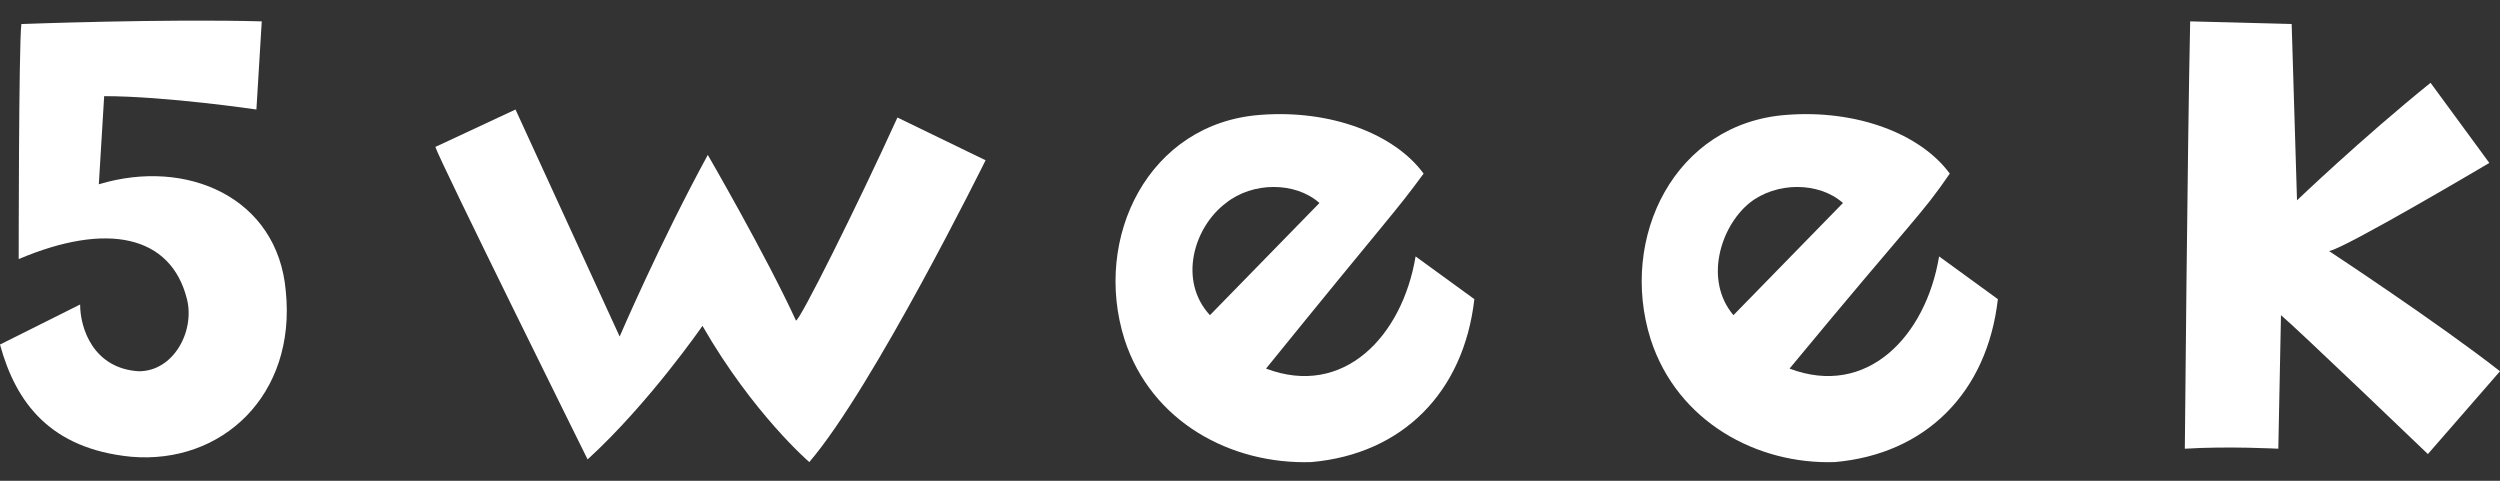 <?xml version="1.0" encoding="utf-8"?>
<!-- Generator: Adobe Illustrator 26.1.0, SVG Export Plug-In . SVG Version: 6.00 Build 0)  -->
<svg version="1.1" id="レイヤー_1" xmlns="http://www.w3.org/2000/svg" xmlns:xlink="http://www.w3.org/1999/xlink" x="0px"
	 y="0px" viewBox="0 0 93.6 18" style="enable-background:new 0 0 93.6 18;" xml:space="preserve">
<rect x="0" y="0" width="93.6" height="18" fill="#333333" stroke="none"/>
<style type="text/css">
	.st0{fill:#FFFFFF;}
</style>
<g>
	<path class="st0" d="M0,12.9l3-1.5c0,0.9,0.5,2.4,2.2,2.5c1.3,0,2.1-1.5,1.8-2.7C6.4,8.8,4,8.3,0.7,9.7c0,0,0-8,0.1-8.8
		c0,0,5.3-0.2,9-0.1L9.6,4.1c0,0-3.4-0.5-5.7-0.5L3.7,6.9c3.3-1,6.7,0.5,7,4c0.4,3.9-2.4,6.5-5.8,6.2C1.9,16.8,0.6,15.1,0,12.9
		L0,12.9z"/>
	<path class="st0" d="M33.6,4.4L36.9,6c0,0-4.2,8.5-6.6,11.3c0,0-2.1-1.8-4-5.1c0,0-2,2.9-4.3,5c0,0-5.6-11.3-5.7-11.7l3-1.4
		l3.9,8.5c0,0,1.5-3.5,3.3-6.8c0,0,2.2,3.8,3.3,6.2C29.9,12.1,32.1,7.7,33.6,4.4L33.6,4.4z"/>
	<path class="st0" d="M42.1,12.7c-1.2-3.8,0.9-8.1,5.1-8.4c2.6-0.2,5,0.7,6.1,2.2c-1.1,1.5-1.2,1.5-5.9,7.3c2.9,1.1,5.1-1.2,5.6-4.2
		l2.2,1.6c-0.4,3.5-2.7,5.8-6.1,6.1C46.1,17.4,43.1,15.8,42.1,12.7L42.1,12.7z M45.3,11.8l4.1-4.2c-0.9-0.8-2.5-0.8-3.5,0
		C44.7,8.5,44.1,10.5,45.3,11.8z"/>
	<path class="st0" d="M61.8,12.7c-1.2-3.8,0.9-8.1,5.1-8.4c2.6-0.2,5,0.7,6.1,2.2C71.9,8.1,71.8,8,67,13.8c2.9,1.1,5.1-1.2,5.6-4.2
		l2.2,1.6c-0.4,3.5-2.7,5.8-6.1,6.1C65.8,17.4,62.8,15.8,61.8,12.7L61.8,12.7z M64.9,11.8l4.1-4.2c-0.9-0.8-2.5-0.8-3.5,0
		C64.4,8.5,63.8,10.5,64.9,11.8z"/>
	<path class="st0" d="M93.2,6.1c0,0-5.4,3.2-6,3.3c0,0,4.1,2.7,6.4,4.5L90.9,17c0,0-4.9-4.7-5.5-5.2l-0.1,5c0,0-1.9-0.1-3.5,0
		c0,0,0.1-11.4,0.2-16l3.8,0.1L86,7.5c0,0,2.4-2.3,5-4.4L93.2,6.1z"/>
</g>
</svg>
